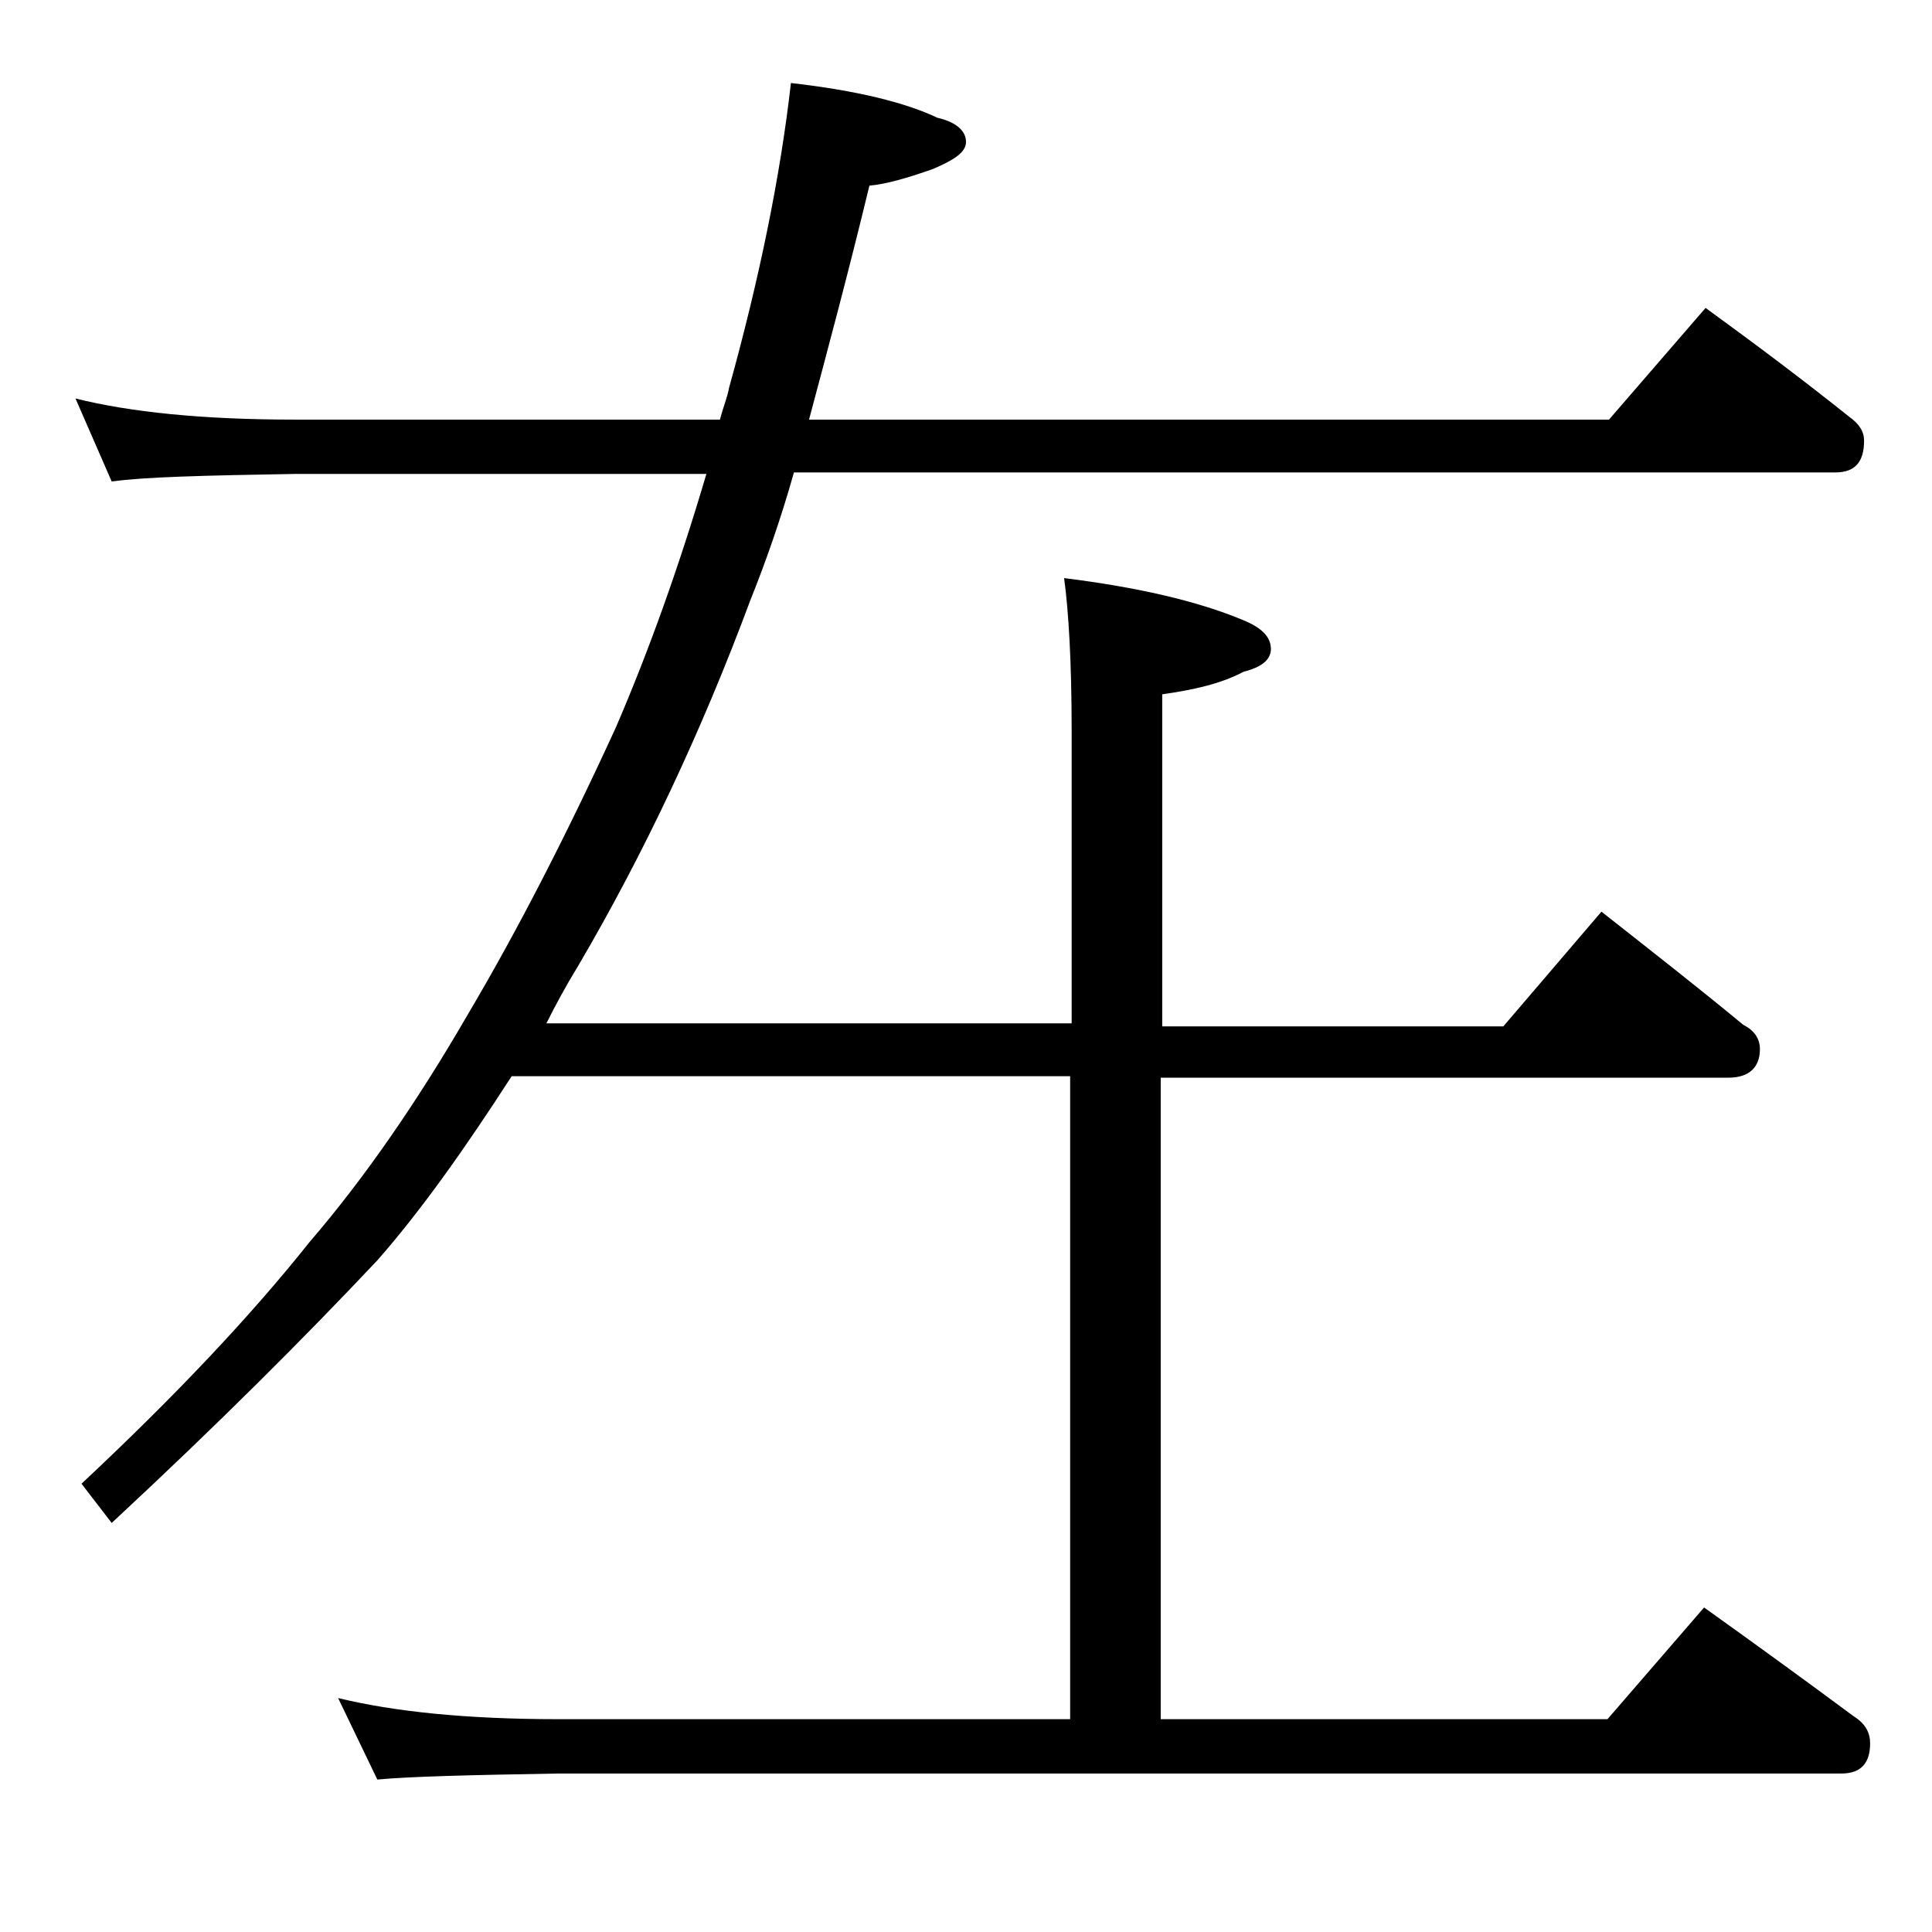 <?xml version="1.0" encoding="utf-8"?>
<!-- Generator: Adobe Illustrator 18.0.0, SVG Export Plug-In . SVG Version: 6.00 Build 0)  -->
<!DOCTYPE svg PUBLIC "-//W3C//DTD SVG 1.1//EN" "http://www.w3.org/Graphics/SVG/1.1/DTD/svg11.dtd">
<svg version="1.1" id="Layer_1" xmlns="http://www.w3.org/2000/svg" xmlns:xlink="http://www.w3.org/1999/xlink" x="0px" y="0px"
	 viewBox="0 0 128 128" enable-background="new 0 0 128 128" xml:space="preserve">
<path d="M5,26.4c3.6,0.9,8.4,1.4,14.5,1.4h28.2c0.2-0.8,0.5-1.5,0.6-2.1c2-7.2,3.4-14,4.1-20.2C56.8,6,60,6.8,62.1,7.8
	C63.4,8.1,64,8.7,64,9.4c0,0.7-0.8,1.2-2.2,1.8c-1.7,0.6-3.1,1-4.2,1.1c-1.4,5.8-2.8,11-4,15.5h53l6.4-7.4c3.3,2.4,6.5,4.8,9.5,7.2
	c0.7,0.5,1,1,1,1.6c0,1.4-0.6,2.1-1.9,2.1h-69c-0.9,3.2-1.9,6-2.9,8.5c-3.2,8.6-7,16.7-11.4,24.2c-0.8,1.3-1.5,2.6-2.1,3.8h34.8
	V48.4c0-4.5-0.2-7.9-0.5-10.1c4.8,0.6,8.8,1.5,11.9,2.8c1.2,0.5,1.8,1.1,1.8,1.9c0,0.7-0.6,1.2-1.8,1.5c-1.5,0.8-3.3,1.2-5.4,1.5v22
	h22.6l6.5-7.6c3.3,2.6,6.5,5.1,9.4,7.5c0.8,0.4,1.1,1,1.1,1.6c0,1.2-0.7,1.9-2.1,1.9H76.9v42.5h29.6l6.4-7.4
	c3.5,2.5,6.8,4.9,9.9,7.2c0.8,0.5,1.1,1.1,1.1,1.8c0,1.3-0.6,2-1.9,2H37c-5.9,0.1-9.9,0.2-12,0.4l-2.6-5.4c3.7,0.9,8.5,1.4,14.6,1.4
	h33.9V71.3h-37c-3.1,4.8-6,8.9-8.9,12.2c-4.8,5.1-10.6,10.9-17.6,17.4l-2-2.6c6.2-5.8,11.2-11.1,15.1-16c3.7-4.3,7.2-9.4,10.5-15.1
	c3.2-5.4,6.5-11.8,9.8-19c2.2-5.1,4.2-10.7,6-16.8H19.5c-5.9,0.1-10,0.2-12.1,0.5L5,26.4z"/>
</svg>
